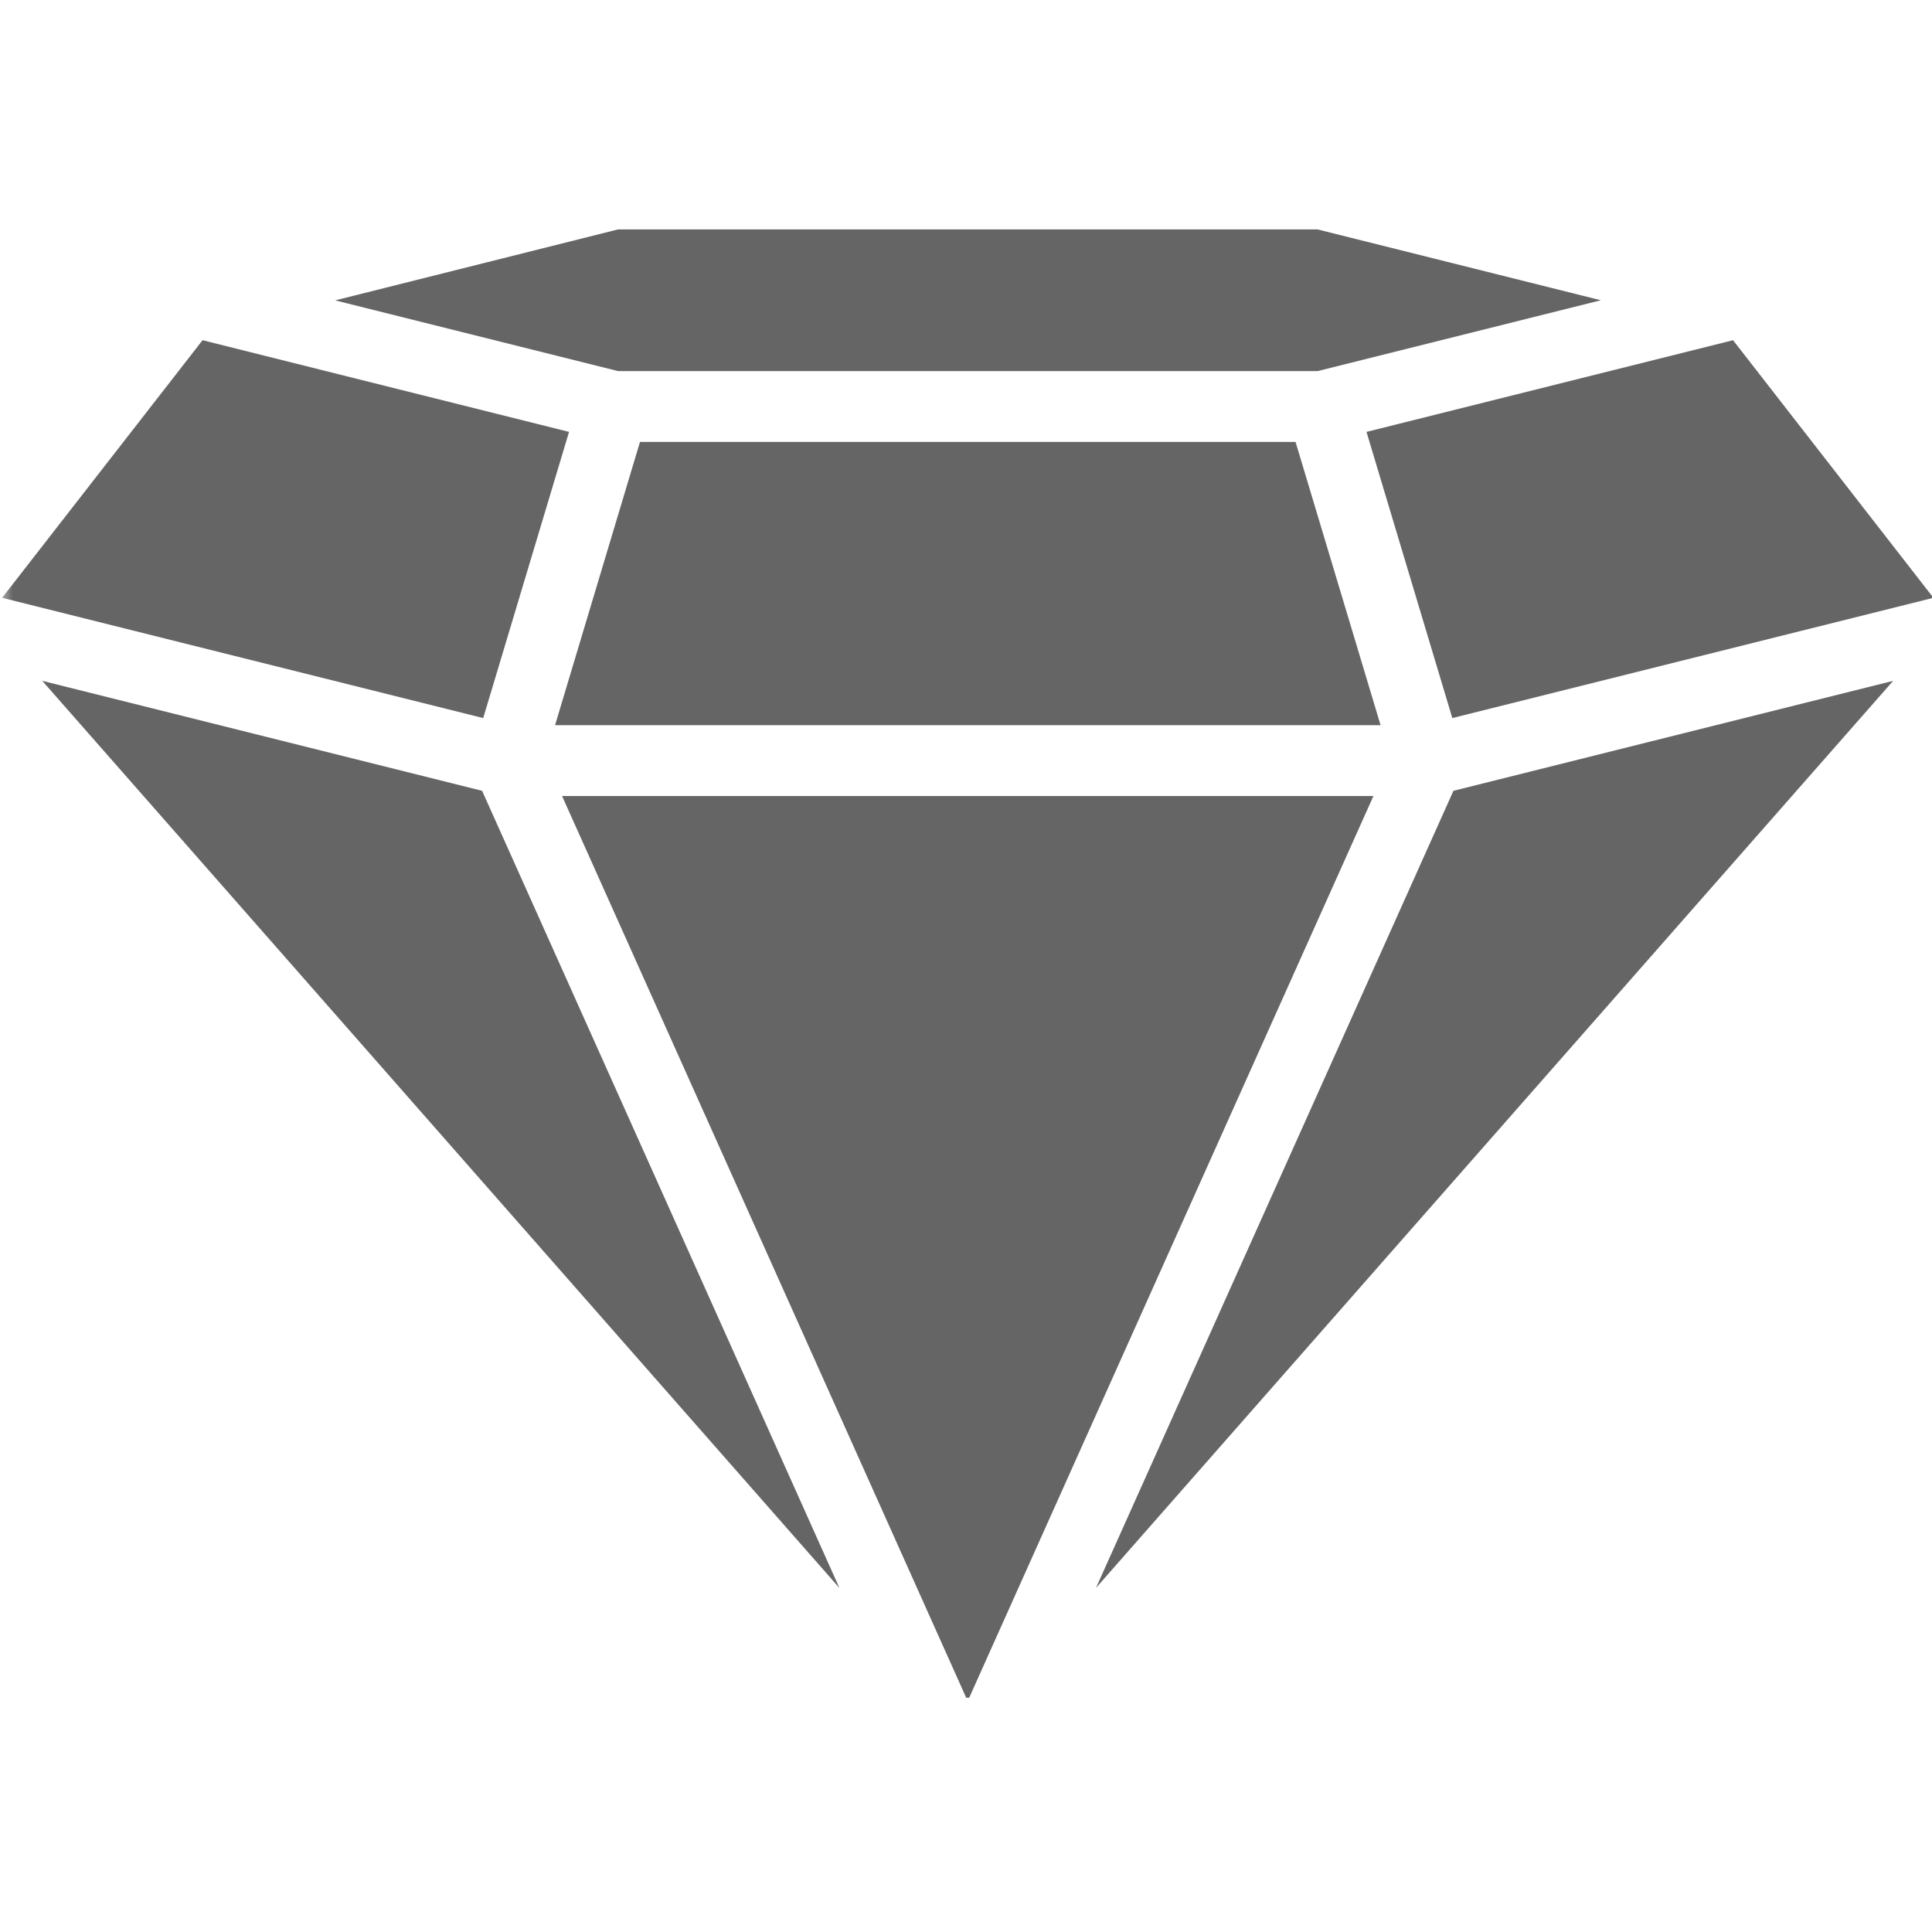 <svg xmlns="http://www.w3.org/2000/svg" xmlns:xlink="http://www.w3.org/1999/xlink" width="100" zoomAndPan="magnify" viewBox="0 0 75 75" height="100" preserveAspectRatio="xMidYMid meet" version="1.0"><defs><filter x="0%" y="0%" width="100%" height="100%" id="64de31bbad"><feColorMatrix values="0 0 0 0 1 0 0 0 0 1 0 0 0 0 1 0 0 0 1 0" color-interpolation-filters="sRGB"/></filter><mask id="28314fab72"><g filter="url(#64de31bbad)"><rect x="-7.5" width="90" fill="#000000" y="-7.5" height="90" fill-opacity="0.9"/></g></mask><clipPath id="a1480d55c7"><path d="M 13 0.906 L 63 0.906 L 63 7 L 13 7 Z M 13 0.906 " clip-rule="nonzero"/></clipPath><clipPath id="a7d159d602"><path d="M 21 22 L 54 22 L 54 57.906 L 21 57.906 Z M 21 22 " clip-rule="nonzero"/></clipPath><clipPath id="a0e3d6208a"><path d="M 53 5 L 75 5 L 75 20 L 53 20 Z M 53 5 " clip-rule="nonzero"/></clipPath><clipPath id="851dac1916"><rect x="0" width="75" y="0" height="59"/></clipPath></defs><g mask="url(#28314fab72)"><g transform="matrix(1, 0, 0, 1, 0, 8)"><g clip-path="url(#851dac1916)"><path fill="#545454" d="M 21.547 20.152 L 53.594 20.152 L 50.293 9.156 L 24.844 9.156 Z M 21.547 20.152 " fill-opacity="1" fill-rule="nonzero"/><path fill="#545454" d="M 0.082 15.207 L 18.758 19.875 L 22.09 8.766 L 7.863 5.207 Z M 0.082 15.207 " fill-opacity="1" fill-rule="nonzero"/><g clip-path="url(#a1480d55c7)"><path fill="#545454" d="M 51.148 0.906 L 23.992 0.906 L 13.012 3.66 L 23.992 6.406 L 51.148 6.406 L 62.145 3.656 Z M 51.148 0.906 " fill-opacity="1" fill-rule="nonzero"/></g><g clip-path="url(#a7d159d602)"><path fill="#545454" d="M 21.82 22.902 L 37.566 58.035 L 53.316 22.902 Z M 21.82 22.902 " fill-opacity="1" fill-rule="nonzero"/></g><path fill="#545454" d="M 1.641 18.43 L 32.586 53.645 L 18.715 22.699 Z M 1.641 18.43 " fill-opacity="1" fill-rule="nonzero"/><g clip-path="url(#a0e3d6208a)"><path fill="#545454" d="M 53.047 8.766 L 56.379 19.875 L 75.055 15.207 L 67.277 5.207 Z M 53.047 8.766 " fill-opacity="1" fill-rule="nonzero"/></g><path fill="#545454" d="M 42.547 53.641 L 73.492 18.43 L 56.422 22.699 Z M 42.547 53.641 " fill-opacity="1" fill-rule="nonzero"/></g></g></g></svg>